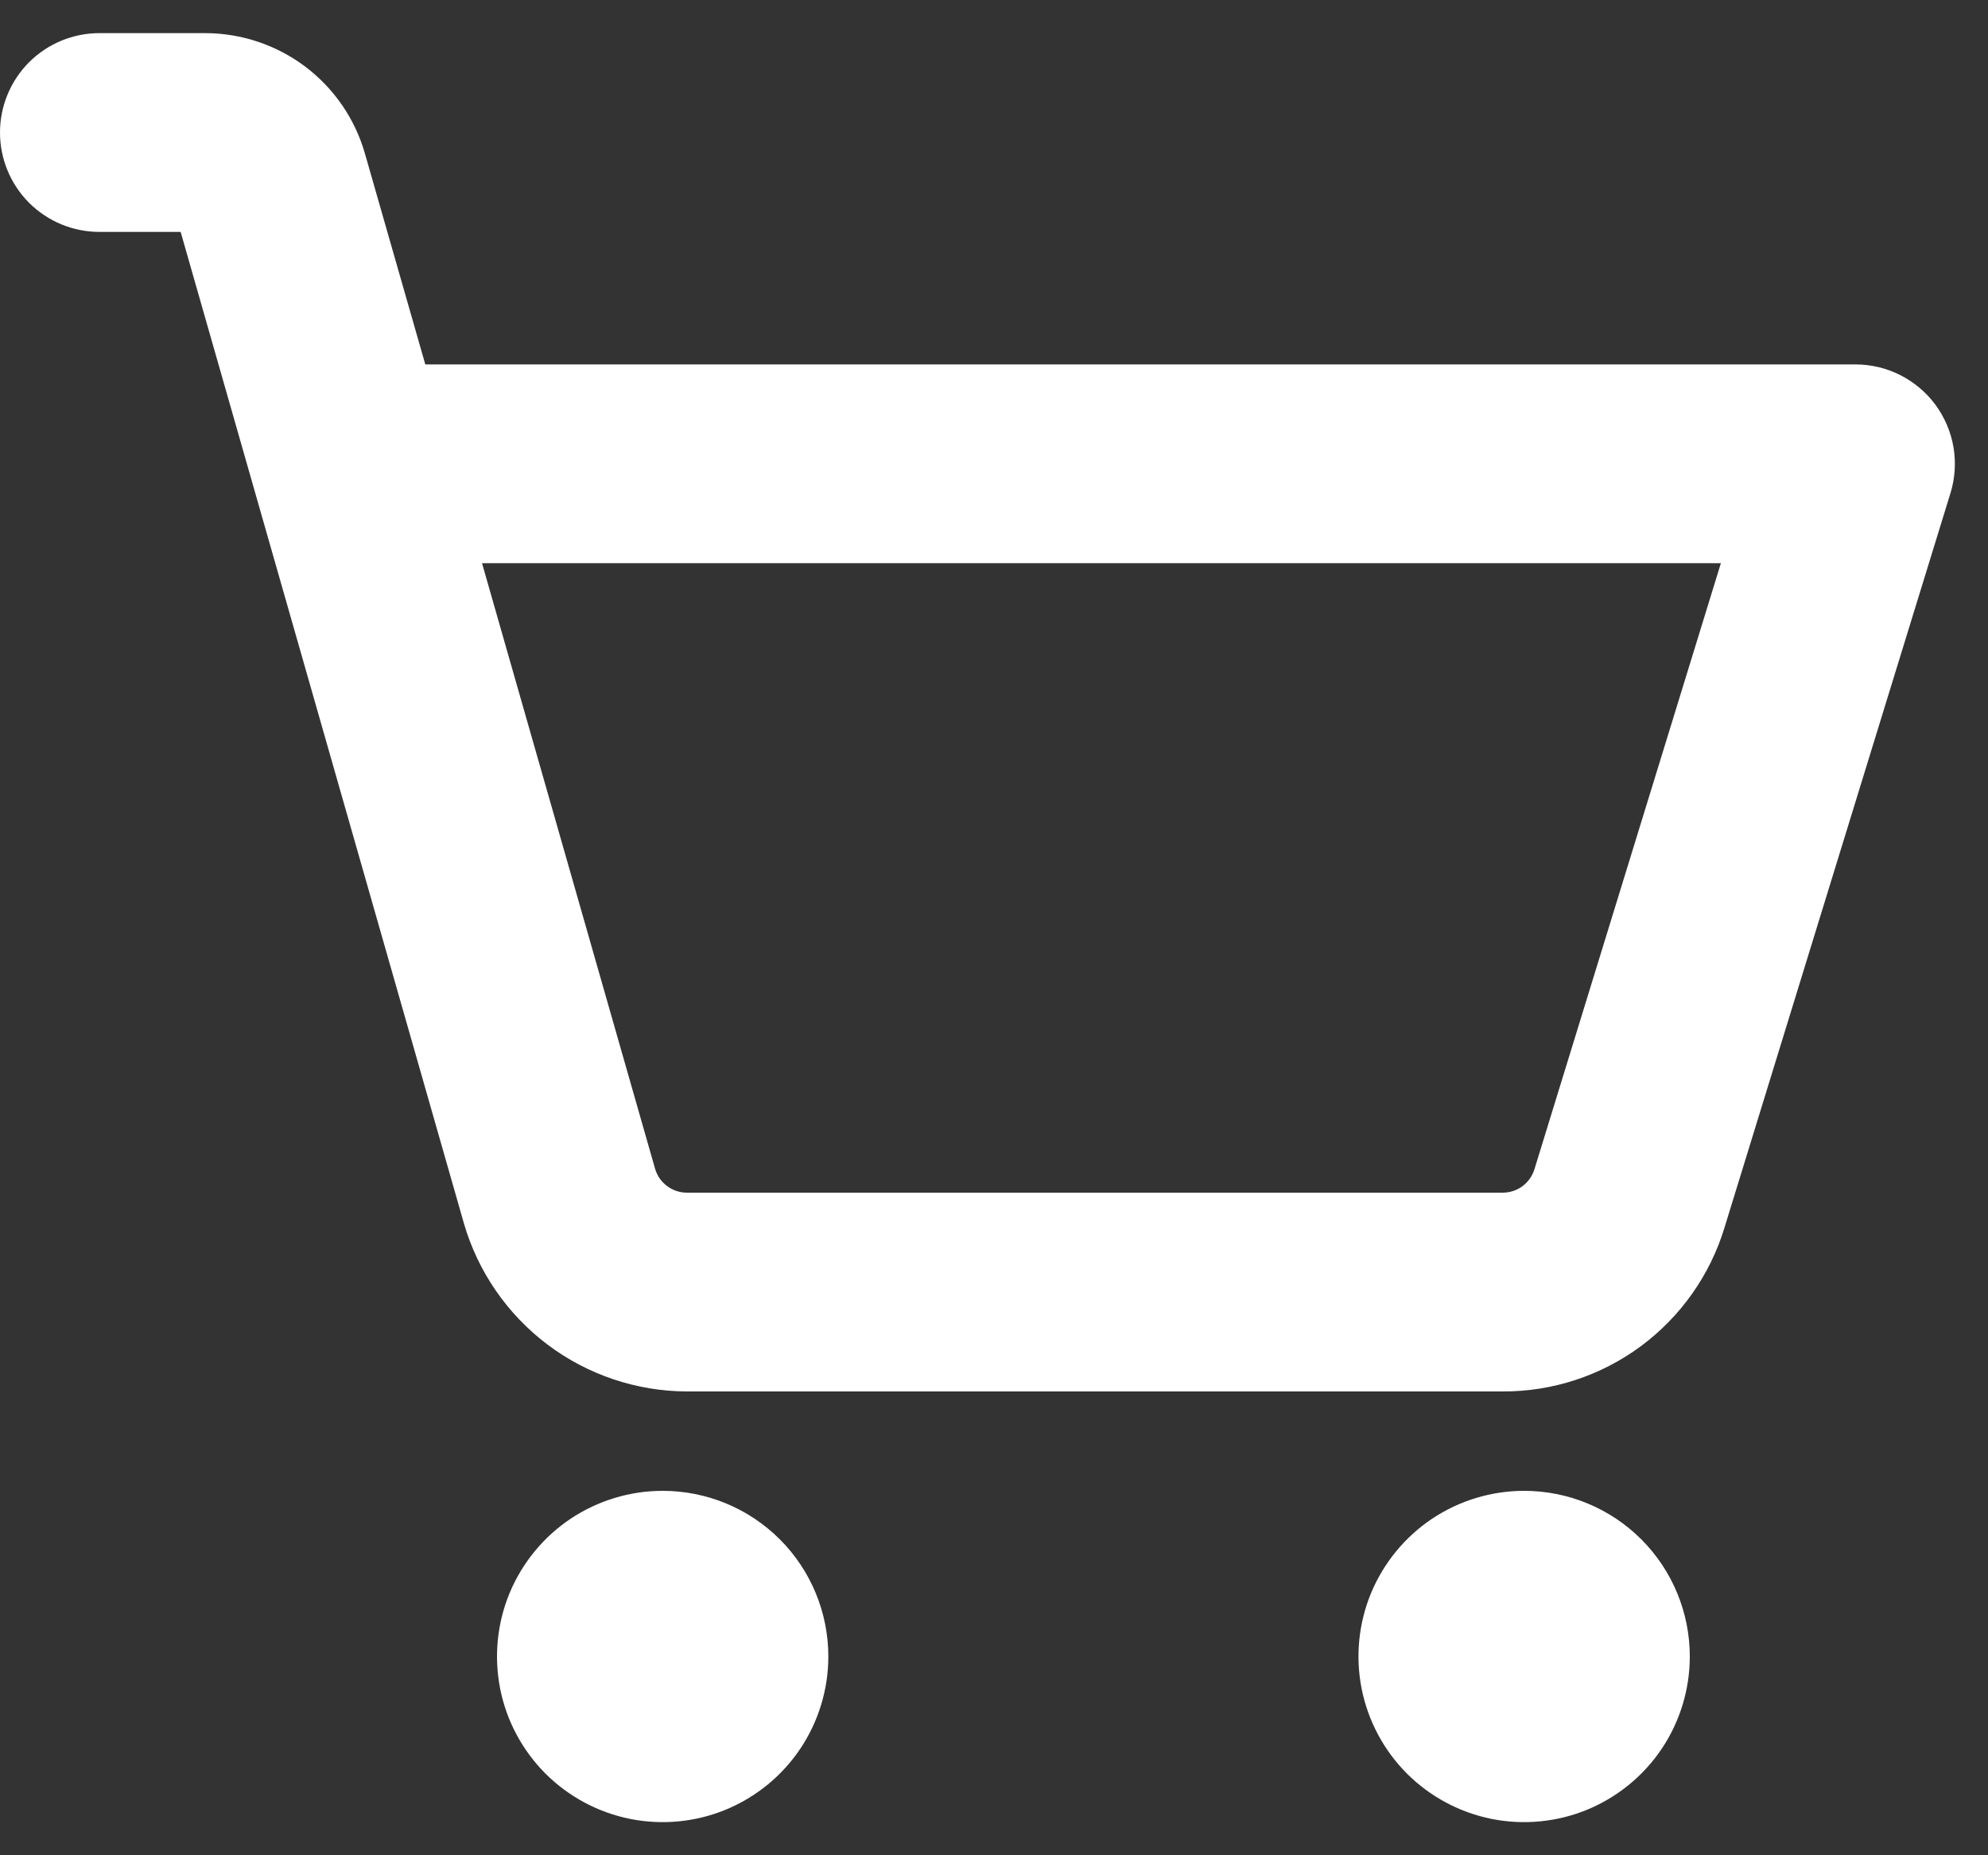 <svg width="30" height="28" viewBox="0 0 30 28" fill="none" xmlns="http://www.w3.org/2000/svg">
<rect x="0" y="0" width="30" height="28" fill="#333333" stroke="none"/>
<path d="M12.5 25C12.5 25.494 12.353 25.978 12.079 26.389C11.804 26.8 11.414 27.12 10.957 27.31C10.5 27.499 9.997 27.548 9.512 27.452C9.027 27.355 8.582 27.117 8.232 26.768C7.883 26.418 7.644 25.973 7.548 25.488C7.452 25.003 7.501 24.5 7.69 24.043C7.88 23.587 8.2 23.196 8.611 22.921C9.022 22.647 9.506 22.5 10 22.5C10.663 22.5 11.299 22.763 11.768 23.232C12.237 23.701 12.5 24.337 12.5 25ZM23 22.5C22.506 22.5 22.022 22.647 21.611 22.921C21.2 23.196 20.88 23.587 20.69 24.043C20.501 24.5 20.452 25.003 20.548 25.488C20.645 25.973 20.883 26.418 21.232 26.768C21.582 27.117 22.027 27.355 22.512 27.452C22.997 27.548 23.5 27.499 23.957 27.31C24.413 27.12 24.804 26.8 25.079 26.389C25.353 25.978 25.5 25.494 25.5 25C25.5 24.337 25.237 23.701 24.768 23.232C24.299 22.763 23.663 22.5 23 22.5ZM29.434 7.441L26.023 18.529C25.805 19.246 25.361 19.873 24.759 20.319C24.156 20.764 23.426 21.003 22.676 21H10.366C9.606 20.997 8.867 20.749 8.26 20.291C7.654 19.833 7.211 19.191 7 18.461L2.726 3.5H1.5C1.102 3.5 0.721 3.342 0.439 3.061C0.158 2.779 0 2.398 0 2C0 1.602 0.158 1.221 0.439 0.939C0.721 0.658 1.102 0.5 1.5 0.5H3.103C3.645 0.502 4.173 0.679 4.607 1.006C5.04 1.333 5.356 1.792 5.506 2.314L6.418 5.5H28C28.235 5.5 28.466 5.555 28.676 5.661C28.885 5.767 29.067 5.92 29.207 6.109C29.346 6.298 29.439 6.517 29.479 6.748C29.518 6.979 29.503 7.217 29.434 7.441ZM25.969 8.5H7.274L9.885 17.637C9.915 17.742 9.978 17.834 10.065 17.899C10.152 17.965 10.258 18 10.366 18H22.676C22.783 18 22.887 17.966 22.974 17.903C23.06 17.839 23.123 17.75 23.155 17.648L25.969 8.5Z" fill="white"/>
</svg>
